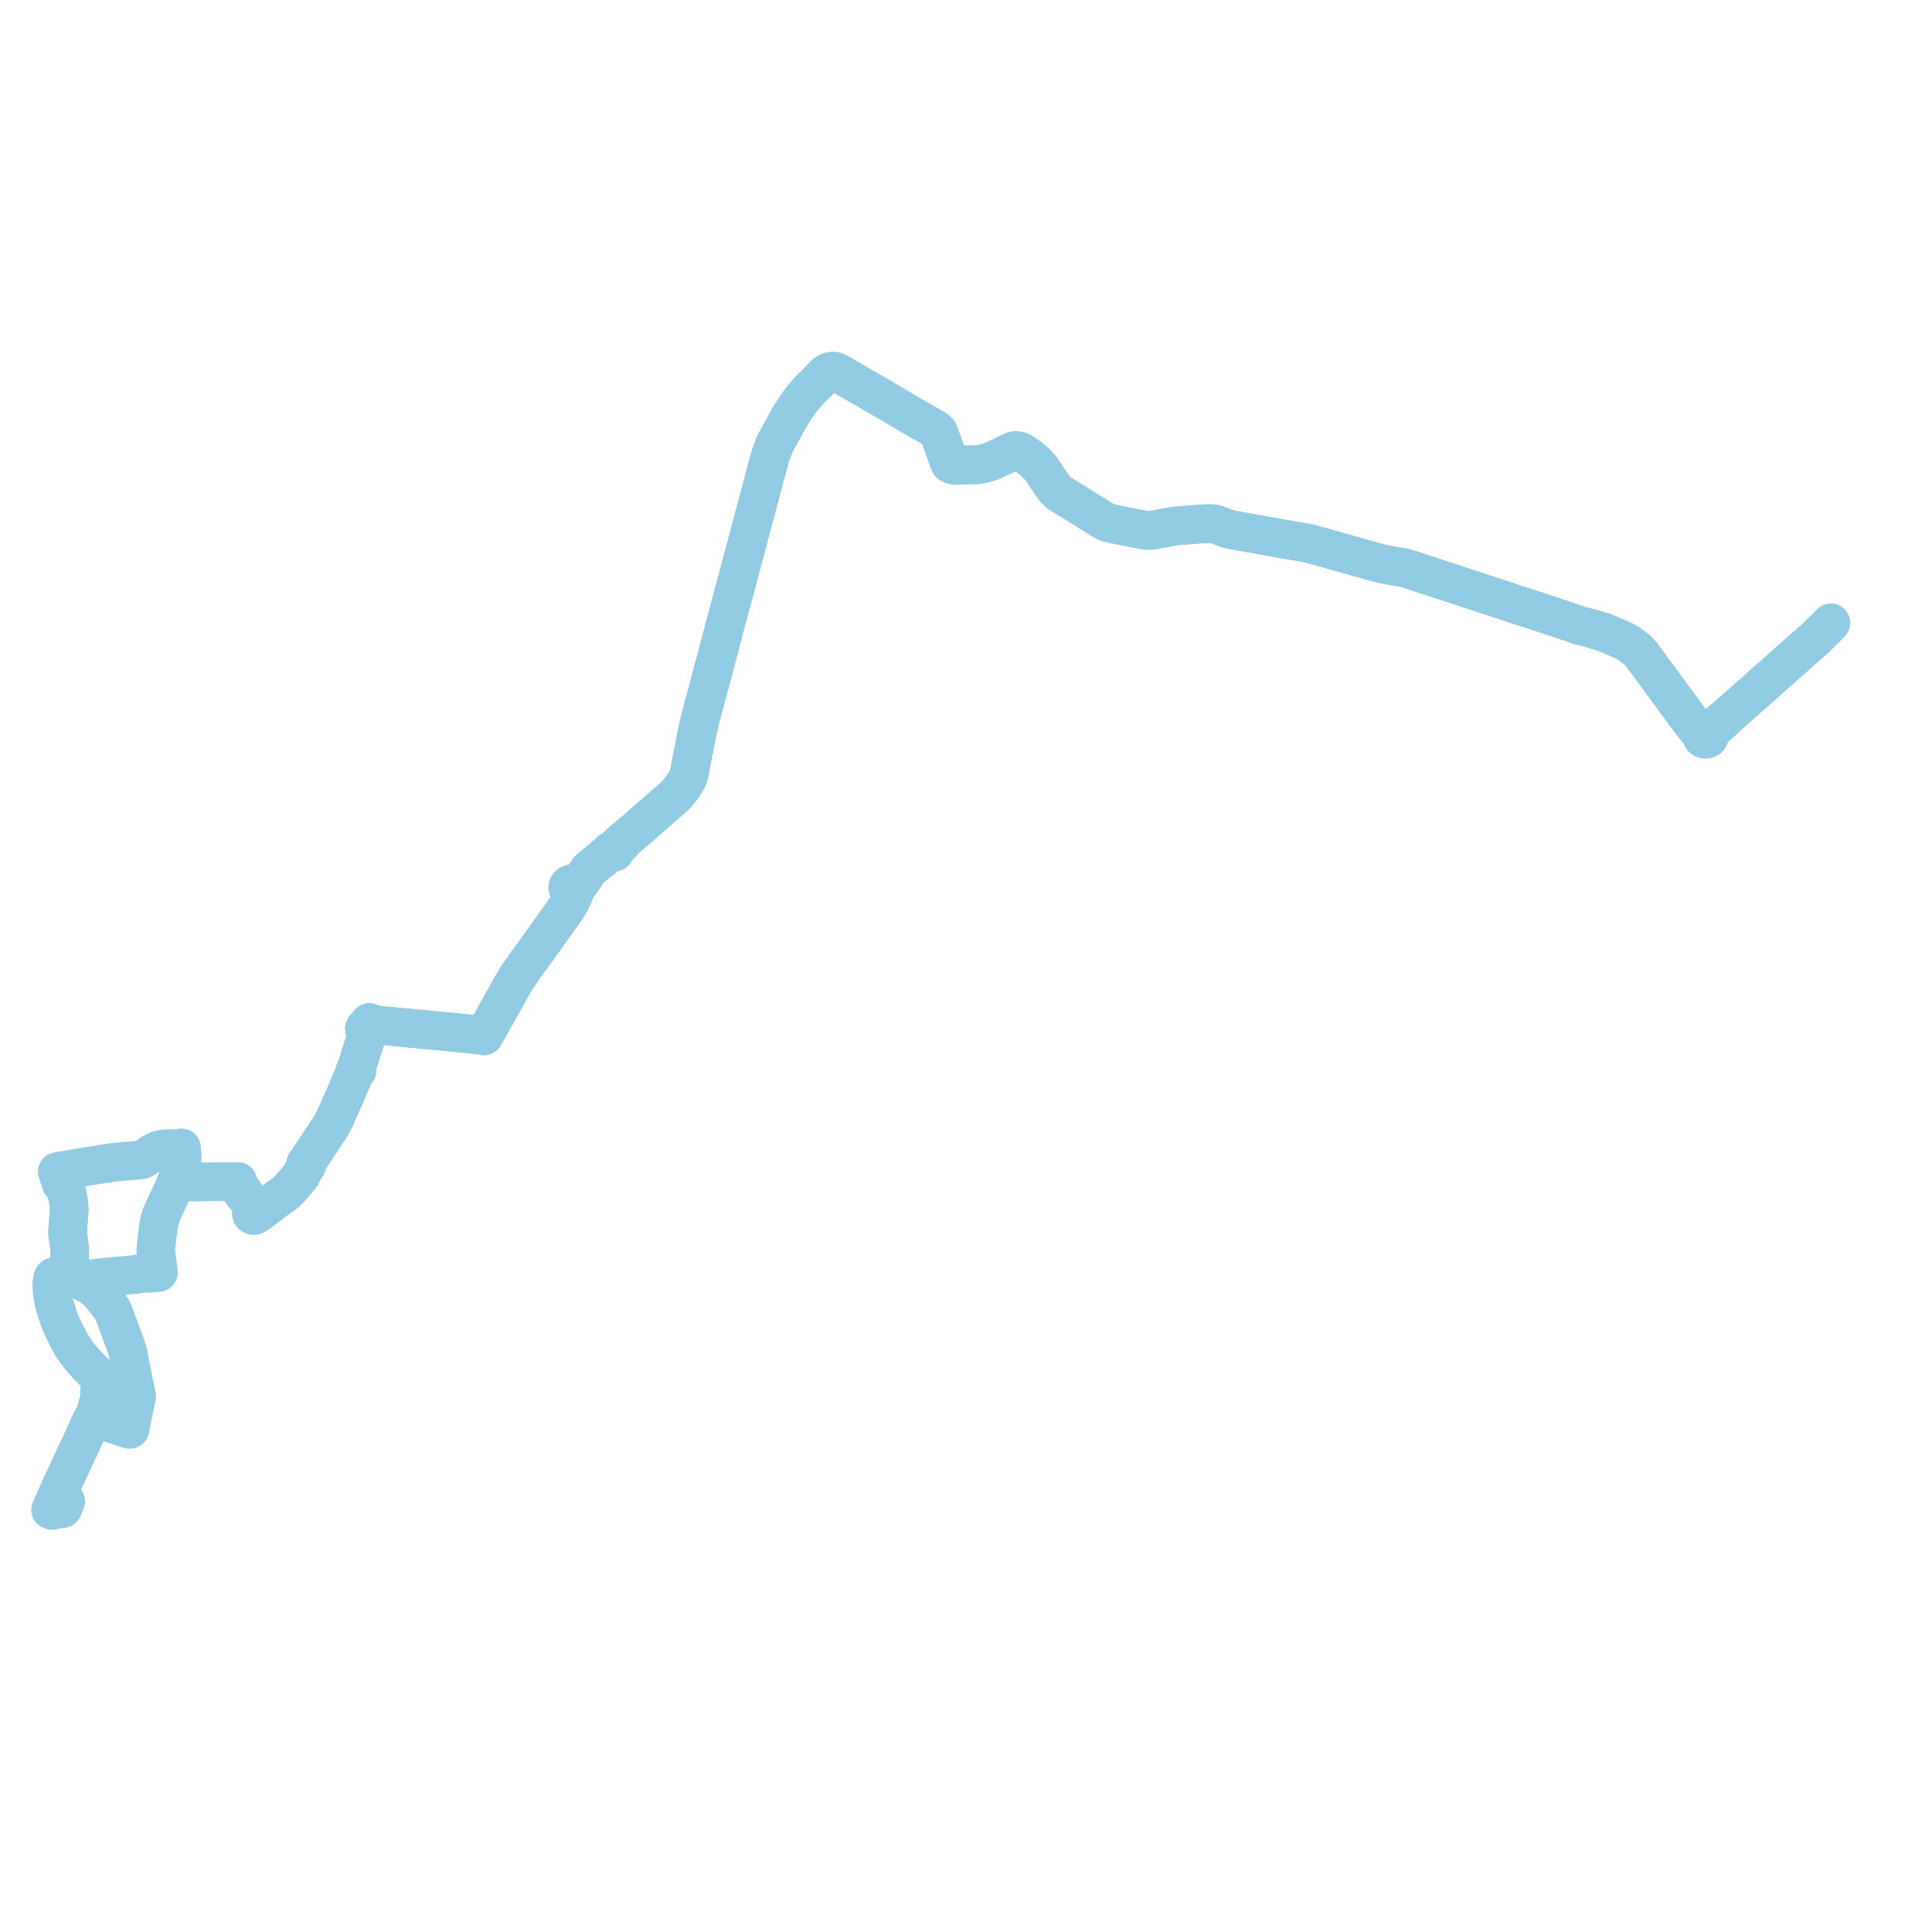     
<svg width="764.651" height="764.651" version="1.1"
     xmlns="http://www.w3.org/2000/svg">

  <title>Plan de ligne</title>
  <desc>Du 2022-01-03 au 9999-01-01</desc>

<path d='M 723.365 247.831 L 721.58 249.608 L 718.994 252.173 L 716.513 254.405 L 712.908 257.529 L 692.942 275.269 L 689.723 278.103 L 683.437 283.677 L 681.897 284.833 L 678.512 287.703 L 677.601 288.487 L 677.114 288.891 L 676.578 289.288 L 676.25 289.498 L 675.805 289.738 L 675.151 289.883 L 674.672 289.909 L 674.123 289.837 L 673.808 289.773 L 673.433 289.688 L 672.82 289.36 L 672.538 289.15 L 671.801 288.599 L 671.624 288.447 L 671.204 288.085 L 670.844 287.68 L 670.552 287.319 L 670.428 287.166 L 670.317 287.014 L 670.115 286.786 L 669.635 286.178 L 666.099 281.371 L 665.711 280.852 L 664.548 279.274 L 658.621 271.229 L 652.726 263.179 L 649.234 258.546 L 648.138 257.442 L 647.443 256.815 L 644.797 254.827 L 643.886 254.228 L 643.192 253.904 L 642.281 253.474 L 638.829 251.921 L 636.103 250.754 L 635.477 250.502 L 635.205 250.395 L 634.37 250.099 L 633.341 249.808 L 632.259 249.48 L 629.913 248.78 L 629.199 248.585 L 627.025 247.995 L 626.514 247.88 L 625.667 247.715 L 624.714 247.439 L 624.584 247.402 L 624.361 247.316 L 623.274 246.897 L 623.172 246.858 L 622.645 246.659 L 622.496 246.603 L 619.79 245.716 L 619.443 245.602 L 618.972 245.443 L 616.216 244.492 L 609.41 242.246 L 608.718 242.002 L 608.114 241.805 L 607.699 241.67 L 601.247 239.613 L 596.68 238.075 L 594.821 237.44 L 591.651 236.442 L 590.911 236.202 L 590.696 236.13 L 587.289 235.003 L 586.936 234.88 L 579.755 232.528 L 577.804 231.887 L 562.593 226.891 L 557.455 225.203 L 556.201 224.834 L 554.827 224.571 L 551.511 224.04 L 548.934 223.535 L 548.182 223.386 L 547.715 223.293 L 546.189 222.929 L 545.42 222.756 L 533.681 219.461 L 529.906 218.391 L 520.909 215.84 L 519.53 215.489 L 517.601 214.997 L 512.605 214.135 L 507.666 213.284 L 487.373 209.654 L 485.177 209.016 L 481.219 207.536 L 480.667 207.402 L 480.255 207.335 L 479.774 207.287 L 478.93 207.235 L 475.695 207.357 L 466.22 208.061 L 464.067 208.354 L 456.709 209.722 L 455.356 209.895 L 454.566 209.937 L 453.842 209.879 L 452.615 209.722 L 450.266 209.311 L 440.375 207.31 L 438.079 206.711 L 436.378 205.841 L 426.965 199.918 L 421.821 196.767 L 420.496 195.952 L 419.471 195.29 L 418.489 194.512 L 417.481 193.465 L 416.667 192.389 L 413.23 187.296 L 411.761 185.13 L 409.976 183.158 L 408.117 181.628 L 405.953 180.042 L 404.81 179.247 L 403.874 178.725 L 403.358 178.513 L 402.817 178.37 L 402.098 178.312 L 401.432 178.363 L 400.906 178.539 L 400.238 178.854 L 399.308 179.291 L 398.831 179.522 L 397.832 180.036 L 397.604 180.14 L 393.893 181.838 L 391.805 182.794 L 390.752 183.12 L 389.659 183.388 L 387.333 183.831 L 387.083 183.872 L 386.9 183.896 L 386.615 183.933 L 385.97 183.977 L 384.469 183.969 L 383.803 183.968 L 381.694 184.036 L 378.796 184.172 L 378.271 184.165 L 377.626 184.106 L 377.088 183.986 L 376.643 183.837 L 376.308 183.68 L 376.104 183.547 L 375.93 183.365 L 375.324 181.889 L 374.882 180.671 L 374.51 179.621 L 374.145 178.588 L 373.599 177.043 L 373.317 176.212 L 371.612 171.415 L 371.412 171.021 L 371.106 170.669 L 370.845 170.38 L 370.379 170.017 L 368.757 169.069 L 365.39 167.142 L 365.072 166.959 L 361.022 164.628 L 356.941 162.22 L 353.824 160.351 L 353.303 160.054 L 349.494 157.85 L 346.791 156.249 L 345.935 155.76 L 341.888 153.453 L 340.822 152.837 L 339.96 152.345 L 331.968 147.645 L 331.076 147.179 L 330.414 146.93 L 329.807 146.859 L 328.917 146.921 L 328.336 147.057 L 327.425 147.437 L 327.185 147.606 L 326.65 147.988 L 326.137 148.545 L 322.644 152.202 L 320.019 154.759 L 318.472 156.603 L 317.467 157.801 L 316.512 159.028 L 316.184 159.506 L 313.887 162.925 L 312.166 165.647 L 310.456 168.851 L 307.33 174.495 L 306.603 175.905 L 305.255 179.359 L 304.835 180.639 L 302.731 188.385 L 301.235 194.111 L 300.928 195.237 L 299.233 201.582 L 299.115 202.019 L 299.046 202.278 L 293.043 224.836 L 289.784 237.083 L 288.439 242.057 L 286.466 249.341 L 286.041 251.108 L 282.994 262.663 L 277.274 283.997 L 276.966 285.303 L 276.929 285.458 L 276.134 288.823 L 274.914 295.074 L 272.798 305.891 L 272.463 307.201 L 272.153 308.006 L 271.693 308.917 L 270.354 311.017 L 270.016 311.501 L 269.186 312.631 L 268.134 313.911 L 267.07 315.09 L 263.306 318.35 L 251.966 328.258 L 250.503 329.499 L 250.175 329.772 L 248.793 330.918 L 248.333 331.354 L 248.035 331.616 L 246.576 332.697 L 245.256 333.91 L 242.96 336.213 L 242.304 336.728 L 241.916 336.754 L 241.56 336.888 L 241.275 337.117 L 241.131 337.354 L 240.837 337.732 L 240.442 338.028 L 239.637 338.632 L 239.02 339.37 L 237.853 340.3 L 237.18 340.836 L 235.631 342.071 L 233.632 343.664 L 232.966 344.364 L 231.485 346.614 L 231.315 346.872 L 230.298 348.128 L 229.542 348.987 L 228.924 349.467 L 228.65 349.636 L 228.453 349.727 L 228.252 349.82 L 228.075 349.897 L 227.957 349.935 L 227.692 349.979 L 227.352 349.992 L 227.06 349.845 L 226.673 349.773 L 226.521 349.745 L 225.974 349.795 L 225.495 349.977 L 225.1 350.273 L 224.826 350.657 L 224.697 351.095 L 224.736 351.591 L 224.963 352.05 L 225.252 352.345 L 225.619 352.568 L 226.039 352.702 L 226.324 353.122 L 226.355 353.168 L 226.423 353.321 L 226.598 353.712 L 226.68 354.212 L 226.649 354.875 L 226.619 354.962 L 226.482 355.23 L 225.682 356.888 L 225.507 357.25 L 224.916 358.2 L 224.299 359.193 L 222.183 362.279 L 221.923 362.608 L 221.652 362.985 L 220.117 365.095 L 220.064 365.171 L 214.794 372.636 L 214.037 373.637 L 213.111 374.909 L 212.488 375.809 L 212.27 376.128 L 211.616 377.04 L 211.547 377.13 L 210.815 378.137 L 209.612 379.674 L 209.579 379.719 L 209.475 379.864 L 208.834 380.799 L 208 381.986 L 206.012 384.814 L 205.946 384.903 L 205.664 385.315 L 205.454 385.622 L 205.197 385.992 L 204.866 386.476 L 204.562 386.93 L 203.84 388.139 L 203.477 388.755 L 202.451 390.495 L 202.385 390.608 L 200.753 393.602 L 200.707 393.684 L 200.337 394.341 L 198.692 397.268 L 195.974 402.103 L 195.696 402.597 L 195.054 403.74 L 194.28 405.117 L 193.577 406.366 L 193.008 407.379 L 192.038 409.104 L 191.524 409.973 L 191.104 409.807 L 190.66 409.715 L 190.446 409.695 L 186.726 409.329 L 186.303 409.284 L 185.052 409.148 L 184.196 409.068 L 183.068 408.953 L 181.403 408.783 L 180.821 408.723 L 178.88 408.533 L 178.806 408.525 L 176.738 408.314 L 172.452 407.897 L 171.395 407.794 L 168.239 407.501 L 167.356 407.417 L 166.702 407.355 L 164.039 407.109 L 162.262 406.944 L 160.659 406.795 L 159.349 406.667 L 158.555 406.586 L 157.863 406.527 L 155.504 406.287 L 154.74 406.207 L 153.377 406.079 L 150.876 405.845 L 148.842 405.653 L 148.304 405.58 L 148.077 405.55 L 147.528 405.43 L 146.838 405.146 L 146.505 404.922 L 146.246 404.712 L 145.796 405.22 L 145.365 405.706 L 145.042 406.072 L 144.668 406.494 L 144.22 407.132 L 144.3 407.55 L 144.517 407.96 L 144.829 408.549 L 145.014 408.899 L 145.124 409.248 L 145.151 409.673 L 145.094 410.041 L 144.358 412.3 L 144.259 412.575 L 144.066 413.153 L 144.018 413.306 L 143.631 414.525 L 142.923 416.798 L 141.541 421.199 L 141.212 422.244 L 140.947 422.781 L 140.866 422.949 L 141.06 423.067 L 141.198 423.234 L 141.264 423.43 L 141.251 423.635 L 141.175 423.812 L 141.044 423.96 L 140.839 424.062 L 140.632 424.108 L 140.417 424.098 L 140.387 424.278 L 140.269 424.724 L 139.366 427.002 L 136.546 433.595 L 136.282 434.219 L 135.876 435.111 L 135.024 436.988 L 134.707 437.689 L 134.501 438.137 L 134.328 438.516 L 133.827 439.702 L 133.33 440.877 L 132.709 442.283 L 132.46 442.816 L 132.033 443.705 L 131.449 444.738 L 131.348 444.912 L 131.317 444.965 L 130.905 445.68 L 130.287 446.635 L 130.104 446.902 L 129.922 447.17 L 129.534 447.765 L 127.621 450.697 L 127.596 450.736 L 127.323 451.164 L 126.74 452.076 L 126.469 452.501 L 126.38 452.621 L 126.052 453.079 L 125.236 454.31 L 124.504 455.413 L 124.226 455.788 L 123.942 456.252 L 121.804 459.554 L 121.742 459.649 L 121.704 459.705 L 121.41 460.136 L 121.047 460.407 L 121.383 461.337 L 120.933 461.726 L 120.662 462.225 L 120.621 462.304 L 120.57 462.388 L 119.291 464.765 L 118.874 465.544 L 118.696 465.789 L 117.707 466.939 L 115.042 470.037 L 114.673 470.465 L 114.367 470.784 L 113.617 471.585 L 113.434 471.757 L 112.049 472.831 L 111.637 473.117 L 110.583 473.843 L 108.788 475.102 L 107.178 476.31 L 105.867 477.295 L 105.195 477.827 L 104.661 478.238 L 103.191 479.417 L 102.887 479.664 L 102.558 479.923 L 102.149 480.028 L 101.832 480.043 L 101.557 479.983 L 101.443 479.949 L 101.075 479.765 L 100.912 479.634 L 100.717 479.54 L 100.501 479.49 L 100.371 479.31 L 100.203 478.988 L 100.17 478.764 L 99.991 477.291 L 99.825 476.745 L 99.571 476.33 L 99.176 475.685 L 98.414 474.616 L 98.148 474.205 L 97.866 473.875 L 97.176 472.957 L 96.603 472.208 L 96.339 471.808 L 96.009 471.495 L 95.082 470.076 L 94.405 468.525 L 94.338 468.381 L 94.311 468.262 L 94.113 467.603 L 93.7 467.633 L 92.43 467.677 L 91.783 467.683 L 90.242 467.676 L 89.27 467.687 L 87 467.714 L 86.509 467.719 L 85.755 467.713 L 85.59 467.703 L 83.942 467.709 L 82.752 467.708 L 81.562 467.721 L 80.562 467.733 L 80.408 467.734 L 79.685 467.762 L 75.555 467.752 L 74.266 467.724 L 73.482 467.736 L 72.349 467.716 L 71.034 467.693 L 70.833 467.661 L 70.675 467.639 L 69.946 467.425 L 69.48 468.642 L 69.318 469.063 L 69.256 469.195 L 68.232 471.371 L 67.441 473.052 L 66.914 474.172 L 65.772 476.6 L 65.406 477.377 L 64.375 479.57 L 64.277 479.783 L 63.924 480.634 L 63.702 481.281 L 63.468 482.046 L 63.327 482.494 L 63.258 482.765 L 62.881 484.254 L 62.711 485.515 L 62.285 488.903 L 61.996 491.197 L 61.754 493.24 L 61.693 494.098 L 61.697 495.943 L 61.838 496.754 L 61.939 497.434 L 62.606 502.745 L 62.632 502.947 L 62.702 503.619 L 61.829 503.725 L 61.04 503.796 L 60.908 503.807 L 58.909 503.961 L 57.796 503.919 L 54.978 504.111 L 53.656 504.397 L 51.699 504.572 L 50.909 504.656 L 50.485 504.704 L 49.893 504.758 L 47.281 505.023 L 46.098 505.025 L 41.585 505.487 L 40.756 505.572 L 38.105 505.88 L 35.692 506.161 L 34.881 506.229 L 34.109 506.346 L 33.833 506.434 L 33.377 506.676 L 33.236 506.77 L 33.091 506.864 L 32.696 507.141 L 31.62 506.71 L 29.399 505.968 L 28.745 505.744 L 28.442 505.631 L 27.665 505.288 L 27.738 504.664 L 27.733 503.196 L 27.581 502.176 L 27.565 499.866 L 27.54 496.273 L 27.541 495.086 L 27.501 493.998 L 27.44 493.3 L 27.258 491.841 L 27.075 490.571 L 26.789 488.543 L 26.764 487.906 L 26.782 487.238 L 26.84 486.299 L 27.158 482.023 L 27.273 480.48 L 27.353 479.562 L 27.37 478.838 L 27.378 478.524 L 27.184 475.895 L 27.051 475.15 L 26.665 473.333 L 26.599 473.022 L 26.282 471.548 L 26.211 471.219 L 26.166 471.008 L 25.659 469.323 L 25.474 468.708 L 25.297 468.135 L 24.346 464.65 L 24.303 464.493 L 24.107 463.686 L 23.968 463.47 L 23.841 463.491 L 23.376 463.572 L 22.907 463.654 L 22.655 463.698 L 22.97 464.647 L 23.017 464.79 L 24.039 467.919 L 24.187 468.373 L 24.638 468.369 L 25.022 468.439 L 25.183 468.535 L 25.474 468.708 L 25.604 469.141 L 26.166 471.008 L 26.211 471.219 L 26.282 471.548 L 26.599 473.022 L 27.051 475.15 L 27.184 475.895 L 27.378 478.524 L 27.37 478.838 L 27.353 479.562 L 27.273 480.48 L 26.84 486.299 L 26.782 487.238 L 26.764 487.906 L 26.789 488.543 L 27.075 490.571 L 27.258 491.841 L 27.44 493.3 L 27.501 493.998 L 27.541 495.086 L 27.54 496.273 L 27.581 502.176 L 27.163 504.063 L 27.084 504.279 L 27.002 504.455 L 26.702 505.079 L 26.048 505.07 L 25.876 505.068 L 24.564 505.197 L 23.171 505.156 L 22.229 505.142 L 21.601 505.233 L 21.47 505.252 L 21.223 505.403 L 21.096 505.484 L 20.93 505.746 L 20.841 506.039 L 20.774 506.294 L 20.669 506.892 L 20.603 507.46 L 20.529 508.087 L 20.513 509.033 L 20.664 511.56 L 21.264 515.154 L 21.628 516.609 L 22.141 518.323 L 22.716 520.013 L 23.122 521.299 L 23.761 523.041 L 24.492 524.749 L 25.074 526.012 L 26.175 528.267 L 27.102 530.112 L 28.03 531.757 L 28.688 532.91 L 29.734 534.507 L 31.686 537.085 L 35.028 540.806 L 36.802 542.589 L 39.193 544.775 L 41.159 546.572 L 40.968 546.738 L 40.749 546.936 L 40.615 547.094 L 39.605 548.627 L 39.543 548.82 L 39.529 548.944 L 39.501 549.206 L 39.433 550.857 L 39.422 551.296 L 39.367 553.28 L 39.299 553.628 L 39.209 554.107 L 38.915 555.199 L 38.536 556.61 L 38.159 557.889 L 37.855 558.966 L 37.33 560.281 L 37.27 560.41 L 37.205 560.552 L 36.978 560.987 L 36.61 561.514 L 36.542 561.6 L 36.455 561.738 L 35.456 563.914 L 34.033 567.125 L 33.69 567.84 L 33.411 568.461 L 32.747 569.934 L 31.631 572.339 L 31.109 573.465 L 31.056 573.58 L 30.569 574.542 L 29.89 575.991 L 29.503 576.793 L 27.513 581.132 L 26.961 582.353 L 24.437 587.718 L 22.579 591.876 L 22.504 592.042 L 22.145 592.791 L 21.557 594.137 L 20.794 595.852 L 20.449 596.627 L 20.294 596.959 L 20.034 597.493 L 20 597.563 L 20.388 597.709 L 20.518 597.755 L 20.656 597.792 L 20.792 597.785 L 21.188 597.571 L 22.02 597.396 L 22.064 597.32 L 22.35 596.825 L 22.694 596.585 L 22.723 596.315 L 23.817 593.836 L 24.017 593.64 L 24.219 593.535 L 24.48 593.454 L 24.751 593.438 L 25.221 593.551 L 25.679 593.735 L 25.91 593.944 L 25.993 594.166 L 25.831 594.585' fill='transparent' stroke='#91cbe3' stroke-linecap='round' stroke-linejoin='round' stroke-width='15.293'/><path d='M 25.826 594.599 L 25.456 595.557 L 24.916 596.956 L 24.67 597.118 L 24.256 597.181 L 23.658 596.997 L 23.239 596.868 L 23.022 596.793 L 22.928 596.76 L 22.694 596.585 L 22.723 596.315 L 23.042 595.592 L 23.817 593.836 L 23.657 593.408 L 23.477 593.34 L 22.784 593.079 L 22.669 593.034 L 22.588 593.002 L 22.145 592.791 L 22.504 592.042 L 22.579 591.876 L 22.831 591.312 L 24.437 587.718 L 24.513 587.557 L 25.229 586.036 L 26.961 582.353 L 27.513 581.132 L 28.883 578.144 L 29.503 576.793 L 29.89 575.991 L 30.569 574.542 L 31.056 573.58 L 31.109 573.465 L 31.532 572.554 L 32.747 569.934 L 33.411 568.461 L 33.69 567.84 L 34.033 567.125 L 35.456 563.914 L 36.051 563.314 L 36.583 562.616 L 36.808 562.353 L 37.002 562.176 L 37.2 562.082 L 37.398 561.987 L 37.976 561.867 L 38.585 561.812 L 39.634 561.856 L 40.585 562.179 L 42.268 562.75 L 48.741 564.946 L 50.58 565.547 L 50.739 565.591 L 51.457 565.712 L 51.548 565.364 L 51.612 565.006 L 51.648 564.806 L 51.779 564.08 L 51.898 563.478 L 52.009 562.92 L 52.134 562.279 L 52.403 560.899 L 52.655 559.625 L 52.752 559.128 L 52.87 558.416 L 52.935 558.124 L 53.487 555.507 L 53.52 555.347 L 53.64 554.796 L 53.995 553.096 L 54.081 552.692 L 53.915 551.958 L 53.709 550.839 L 53.445 549.403 L 53.406 549.233 L 52.293 543.784 L 52.09 542.79 L 51.851 541.705 L 51.15 538.043 L 51.086 537.702 L 50.659 535.449 L 50.23 533.858 L 49.802 532.601 L 49.567 531.982 L 49.251 531.102 L 47.903 527.504 L 47.72 527.05 L 46.49 523.686 L 45.365 520.597 L 45.301 520.397 L 44.843 519.242 L 44.188 517.963 L 43.597 517.09 L 43.013 516.411 L 41.653 514.742 L 40.486 513.255 L 40.338 513.067 L 40.222 512.924 L 39.467 511.995 L 38.747 511.235 L 38.222 510.769 L 37.087 509.855 L 36.421 509.378 L 35.781 508.894 L 35.221 508.547 L 34.379 508.036 L 33.725 507.666 L 32.696 507.141 L 31.62 506.71 L 29.399 505.968 L 28.745 505.744 L 28.442 505.631 L 27.665 505.288 L 27.738 504.664 L 27.733 503.196 L 27.581 502.176 L 27.55 497.682 L 27.54 496.273 L 27.541 495.086 L 27.501 493.998 L 27.44 493.3 L 27.258 491.841 L 27.075 490.571 L 26.789 488.543 L 26.764 487.906 L 26.782 487.238 L 26.84 486.299 L 27.273 480.48 L 27.353 479.562 L 27.37 478.838 L 27.378 478.524 L 27.26 476.923 L 27.184 475.895 L 27.051 475.15 L 26.599 473.022 L 26.282 471.548 L 26.211 471.219 L 26.166 471.008 L 25.678 469.386 L 25.474 468.708 L 25.297 468.135 L 24.658 465.793 L 24.303 464.493 L 24.107 463.686 L 23.968 463.47 L 24.723 463.333 L 25.053 463.275 L 26.139 463.085 L 28.417 462.686 L 35.356 461.523 L 35.974 461.421 L 36.634 461.316 L 40.581 460.716 L 43.916 460.21 L 44.481 460.104 L 44.823 460.073 L 45.175 460.006 L 45.434 459.984 L 45.949 459.933 L 46.059 459.923 L 52.896 459.346 L 53.456 459.297 L 54.088 459.239 L 54.461 459.208 L 55.312 459.156 L 56.009 459.004 L 56.409 458.895 L 56.797 458.72 L 57.44 458.331 L 60.072 456.498 L 61.322 455.768 L 62.34 455.305 L 63.082 455.047 L 63.552 454.935 L 63.965 454.851 L 64.538 454.76 L 64.969 454.721 L 65.669 454.673 L 66.56 454.637 L 67.665 454.602 L 68.481 454.599 L 69.577 454.587 L 71.255 454.568 L 71.472 454.475 L 71.825 454.293 L 71.827 454.463 L 71.832 454.668 L 71.839 454.862 L 71.87 455.292 L 71.902 455.821 L 71.936 456.146 L 72.055 456.852 L 72.072 457.26 L 72.083 457.534 L 72.061 458.638 L 72.02 459.582 L 71.985 459.909 L 71.745 461.356 L 71.534 462.224 L 71.12 463.669 L 71.069 463.845 L 70.913 464.374 L 70.66 465.266 L 70.359 466.325 L 70.314 466.453 L 69.946 467.425 L 70.675 467.639 L 70.833 467.661 L 71.034 467.693 L 71.98 467.709 L 73.482 467.736 L 74.266 467.724 L 75.555 467.752 L 79.685 467.762 L 80.408 467.734 L 80.562 467.733 L 81.562 467.721 L 82.752 467.708 L 83.942 467.709 L 85.59 467.703 L 85.755 467.713 L 86.509 467.719 L 87 467.714 L 90.242 467.676 L 91.783 467.683 L 92.43 467.677 L 93.7 467.633 L 93.825 468.223 L 93.917 468.506 L 94.111 469.002 L 94.752 470.283 L 95.325 471.257 L 95.551 471.643 L 96.173 472.431 L 97.764 474.41 L 98.79 475.807 L 99.348 476.849 L 99.562 477.506 L 99.653 478.241 L 99.738 478.969 L 99.58 479.551 L 99.544 479.932 L 99.462 480.173 L 99.471 480.424 L 99.572 480.66 L 99.765 480.865 L 100.024 481.004 L 100.322 481.062 L 100.626 481.032 L 100.891 480.924 L 101.104 480.749 L 101.24 480.527 L 101.454 480.573 L 101.502 480.589 L 102.558 479.923 L 102.887 479.664 L 103.191 479.417 L 104.661 478.238 L 105.195 477.827 L 105.867 477.295 L 108.788 475.102 L 110.583 473.843 L 111.637 473.117 L 112.049 472.831 L 113.434 471.757 L 113.617 471.585 L 114.367 470.784 L 114.673 470.465 L 115.042 470.037 L 116.117 468.787 L 118.696 465.789 L 118.874 465.544 L 119.291 464.765 L 120.57 462.388 L 120.621 462.304 L 120.662 462.225 L 120.933 461.726 L 121.383 461.337 L 121.047 460.407 L 121.41 460.136 L 121.704 459.705 L 121.742 459.649 L 121.804 459.554 L 122.299 458.79 L 123.942 456.252 L 124.226 455.788 L 124.504 455.413 L 126.052 453.079 L 126.38 452.621 L 126.469 452.501 L 126.74 452.076 L 127.323 451.164 L 127.596 450.736 L 127.621 450.697 L 129.534 447.765 L 129.922 447.17 L 130.104 446.902 L 130.287 446.635 L 130.905 445.68 L 131.317 444.965 L 131.348 444.912 L 131.449 444.738 L 132.033 443.705 L 132.46 442.816 L 132.709 442.283 L 133.33 440.877 L 134.328 438.516 L 134.501 438.137 L 134.707 437.689 L 135.024 436.988 L 135.53 435.872 L 135.876 435.111 L 136.282 434.219 L 136.546 433.595 L 139.366 427.002 L 140.269 424.724 L 140.387 424.278 L 140.417 424.098 L 140.632 424.108 L 140.839 424.062 L 141.044 423.96 L 141.175 423.812 L 141.251 423.635 L 141.264 423.43 L 141.198 423.234 L 141.06 423.067 L 140.866 422.949 L 140.947 422.781 L 141.212 422.244 L 142.183 419.155 L 142.923 416.798 L 143.631 414.525 L 144.018 413.306 L 144.066 413.153 L 144.259 412.575 L 144.358 412.3 L 145.094 410.041 L 145.151 409.673 L 145.124 409.248 L 145.014 408.899 L 144.829 408.549 L 144.517 407.96 L 144.3 407.55 L 144.22 407.132 L 144.668 406.494 L 145.042 406.072 L 145.365 405.706 L 145.796 405.22 L 146.246 404.712 L 146.505 404.922 L 146.838 405.146 L 147.528 405.43 L 148.077 405.55 L 148.304 405.58 L 148.842 405.653 L 150.876 405.845 L 153.377 406.079 L 154.74 406.207 L 155.504 406.287 L 157.863 406.527 L 158.555 406.586 L 159.349 406.667 L 160.659 406.795 L 162.262 406.944 L 164.039 407.109 L 165.492 407.243 L 166.702 407.355 L 167.356 407.417 L 168.239 407.501 L 171.395 407.794 L 172.452 407.897 L 176.738 408.314 L 178.806 408.525 L 178.88 408.533 L 180.821 408.723 L 181.403 408.783 L 183.068 408.953 L 184.196 409.068 L 185.052 409.148 L 186.303 409.284 L 186.726 409.329 L 190.446 409.695 L 190.66 409.715 L 191.104 409.807 L 191.524 409.973 L 192.038 409.104 L 193.008 407.379 L 193.577 406.366 L 194.28 405.117 L 195.054 403.74 L 195.696 402.597 L 195.974 402.103 L 197.173 399.97 L 198.692 397.268 L 200.337 394.341 L 200.707 393.684 L 200.753 393.602 L 202.385 390.608 L 202.451 390.495 L 203.477 388.755 L 203.84 388.139 L 204.562 386.93 L 204.866 386.476 L 205.197 385.992 L 205.454 385.622 L 205.946 384.903 L 206.012 384.814 L 208.834 380.799 L 209.475 379.864 L 209.579 379.719 L 209.612 379.674 L 210.815 378.137 L 211.547 377.13 L 211.616 377.04 L 212.27 376.128 L 212.488 375.809 L 213.111 374.909 L 214.037 373.637 L 214.794 372.636 L 215.749 371.283 L 220.064 365.171 L 220.117 365.095 L 221.652 362.985 L 221.923 362.608 L 222.183 362.279 L 224.299 359.193 L 224.916 358.2 L 225.507 357.25 L 226.482 355.23 L 226.619 354.962 L 226.649 354.875 L 227.171 353.949 L 227.237 353.585 L 227.247 353.222 L 227.291 352.955 L 227.356 352.689 L 227.406 352.481 L 227.797 352.168 L 228.058 351.768 L 228.166 351.318 L 228.139 351.086 L 228.348 350.811 L 228.551 350.592 L 228.711 350.42 L 228.903 350.243 L 229.097 350.063 L 230.561 348.201 L 231.315 346.872 L 231.485 346.614 L 232.966 344.364 L 233.632 343.664 L 237.18 340.836 L 237.853 340.3 L 239.02 339.37 L 239.637 338.632 L 240.442 338.028 L 240.837 337.732 L 241.131 337.354 L 241.275 337.117 L 241.56 336.888 L 241.916 336.754 L 242.304 336.728 L 242.675 336.812 L 242.994 336.995 L 243.227 337.257 L 243.562 336.568 L 243.785 336.176 L 245.828 334.075 L 246.277 333.563 L 246.935 332.813 L 248.035 331.616 L 248.333 331.354 L 248.793 330.918 L 250.175 329.772 L 250.503 329.499 L 251.966 328.258 L 263.306 318.35 L 267.07 315.09 L 268.134 313.911 L 269.186 312.631 L 270.016 311.501 L 270.354 311.017 L 271.693 308.917 L 272.153 308.006 L 272.463 307.201 L 272.798 305.891 L 274.174 298.859 L 274.914 295.074 L 276.134 288.823 L 276.929 285.458 L 276.966 285.303 L 277.274 283.997 L 282.994 262.663 L 286.041 251.108 L 286.466 249.341 L 288.439 242.057 L 289.784 237.083 L 294.804 218.217 L 299.046 202.278 L 299.115 202.019 L 299.233 201.582 L 300.928 195.237 L 301.235 194.111 L 302.731 188.385 L 304.835 180.639 L 305.255 179.359 L 306.603 175.905 L 307.33 174.495 L 308.667 172.081 L 310.456 168.851 L 312.166 165.647 L 313.887 162.925 L 316.184 159.506 L 316.512 159.028 L 317.467 157.801 L 320.019 154.759 L 321.057 153.747 L 322.644 152.202 L 326.137 148.545 L 326.703 148.123 L 327.142 147.908 L 327.661 147.702 L 328.551 147.448 L 329.526 147.269 L 330.029 147.264 L 330.577 147.303 L 331.08 147.398 L 331.968 147.645 L 335.395 149.66 L 339.96 152.345 L 340.822 152.837 L 341.888 153.453 L 346.791 156.249 L 347.479 156.656 L 349.494 157.85 L 353.303 160.054 L 353.824 160.351 L 356.941 162.22 L 361.022 164.628 L 365.39 167.142 L 368.757 169.069 L 370.379 170.017 L 370.845 170.38 L 371.106 170.669 L 371.412 171.021 L 371.612 171.415 L 373.317 176.212 L 373.599 177.043 L 374.51 179.621 L 374.882 180.671 L 374.987 180.961 L 375.324 181.889 L 375.93 183.365 L 376.104 183.547 L 376.308 183.68 L 376.643 183.837 L 377.088 183.986 L 377.626 184.106 L 378.271 184.165 L 378.796 184.172 L 381.694 184.036 L 383.803 183.968 L 384.469 183.969 L 385.97 183.977 L 386.615 183.933 L 386.9 183.896 L 387.083 183.872 L 387.333 183.831 L 389.659 183.388 L 390.752 183.12 L 391.805 182.794 L 393.893 181.838 L 397.604 180.14 L 397.832 180.036 L 398.831 179.522 L 399.308 179.291 L 400.238 178.854 L 400.906 178.539 L 401.432 178.363 L 402.098 178.312 L 402.817 178.37 L 403.358 178.513 L 403.874 178.725 L 404.81 179.247 L 405.953 180.042 L 408.117 181.628 L 409.976 183.158 L 411.761 185.13 L 413.23 187.296 L 416.667 192.389 L 417.481 193.465 L 418.489 194.512 L 419.471 195.29 L 420.496 195.952 L 421.821 196.767 L 426.965 199.918 L 430.626 202.222 L 436.378 205.841 L 438.079 206.711 L 440.375 207.31 L 450.266 209.311 L 452.615 209.722 L 453.842 209.879 L 454.566 209.937 L 455.356 209.895 L 456.709 209.722 L 464.067 208.354 L 466.22 208.061 L 475.695 207.357 L 478.93 207.235 L 479.774 207.287 L 480.255 207.335 L 480.667 207.402 L 481.219 207.536 L 485.177 209.016 L 487.373 209.654 L 507.666 213.284 L 512.605 214.135 L 517.601 214.997 L 519.53 215.489 L 520.909 215.84 L 529.906 218.391 L 533.681 219.461 L 545.42 222.756 L 546.189 222.929 L 547.715 223.293 L 548.182 223.386 L 548.934 223.535 L 551.511 224.04 L 554.827 224.571 L 556.201 224.834 L 557.455 225.203 L 562.593 226.891 L 569.179 229.054 L 577.804 231.887 L 579.755 232.528 L 586.936 234.88 L 587.289 235.003 L 590.696 236.13 L 590.911 236.202 L 591.651 236.442 L 594.821 237.44 L 596.68 238.075 L 601.247 239.613 L 607.699 241.67 L 608.114 241.805 L 608.718 242.002 L 609.41 242.246 L 616.216 244.492 L 618.972 245.443 L 619.443 245.602 L 619.79 245.716 L 622.496 246.603 L 622.645 246.659 L 623.172 246.858 L 623.274 246.897 L 624.361 247.316 L 624.584 247.402 L 624.714 247.439 L 625.667 247.715 L 626.514 247.88 L 627.025 247.995 L 629.199 248.585 L 629.913 248.78 L 632.259 249.48 L 633.341 249.808 L 634.37 250.099 L 635.205 250.395 L 635.477 250.502 L 636.103 250.754 L 638.829 251.921 L 642.281 253.474 L 643.192 253.904 L 643.886 254.228 L 644.797 254.827 L 647.443 256.815 L 648.138 257.442 L 649.234 258.546 L 652.726 263.179 L 657.426 269.598 L 658.621 271.229 L 664.548 279.274 L 665.711 280.852 L 666.099 281.371 L 669.635 286.178 L 670.115 286.786 L 670.317 287.014 L 670.428 287.166 L 670.552 287.319 L 670.844 287.68 L 671.468 288.513 L 671.539 288.609 L 671.711 288.838 L 672.284 289.458 L 672.519 289.714 L 673.044 290.25 L 673.214 290.528 L 673.476 290.917 L 673.434 291.294 L 673.535 291.716 L 673.784 292.089 L 674.157 292.377 L 674.615 292.549 L 675.113 292.588 L 675.568 292.503 L 675.975 292.307 L 676.296 292.017 L 676.506 291.659 L 676.584 291.263 L 676.525 290.866 L 676.712 290.26 L 677.957 288.771 L 679.238 287.599 L 682.182 284.999 L 683.437 283.677 L 688.741 278.974 L 689.723 278.103 L 692.942 275.269 L 712.908 257.529 L 716.513 254.405 L 718.994 252.173 L 720.524 250.654 L 721.58 249.608 L 723.348 247.848 L 723.984 247.214 L 724.651 246.495' fill='transparent' stroke='#91cbe3' stroke-linecap='round' stroke-linejoin='round' stroke-width='15.293'/>
</svg>
